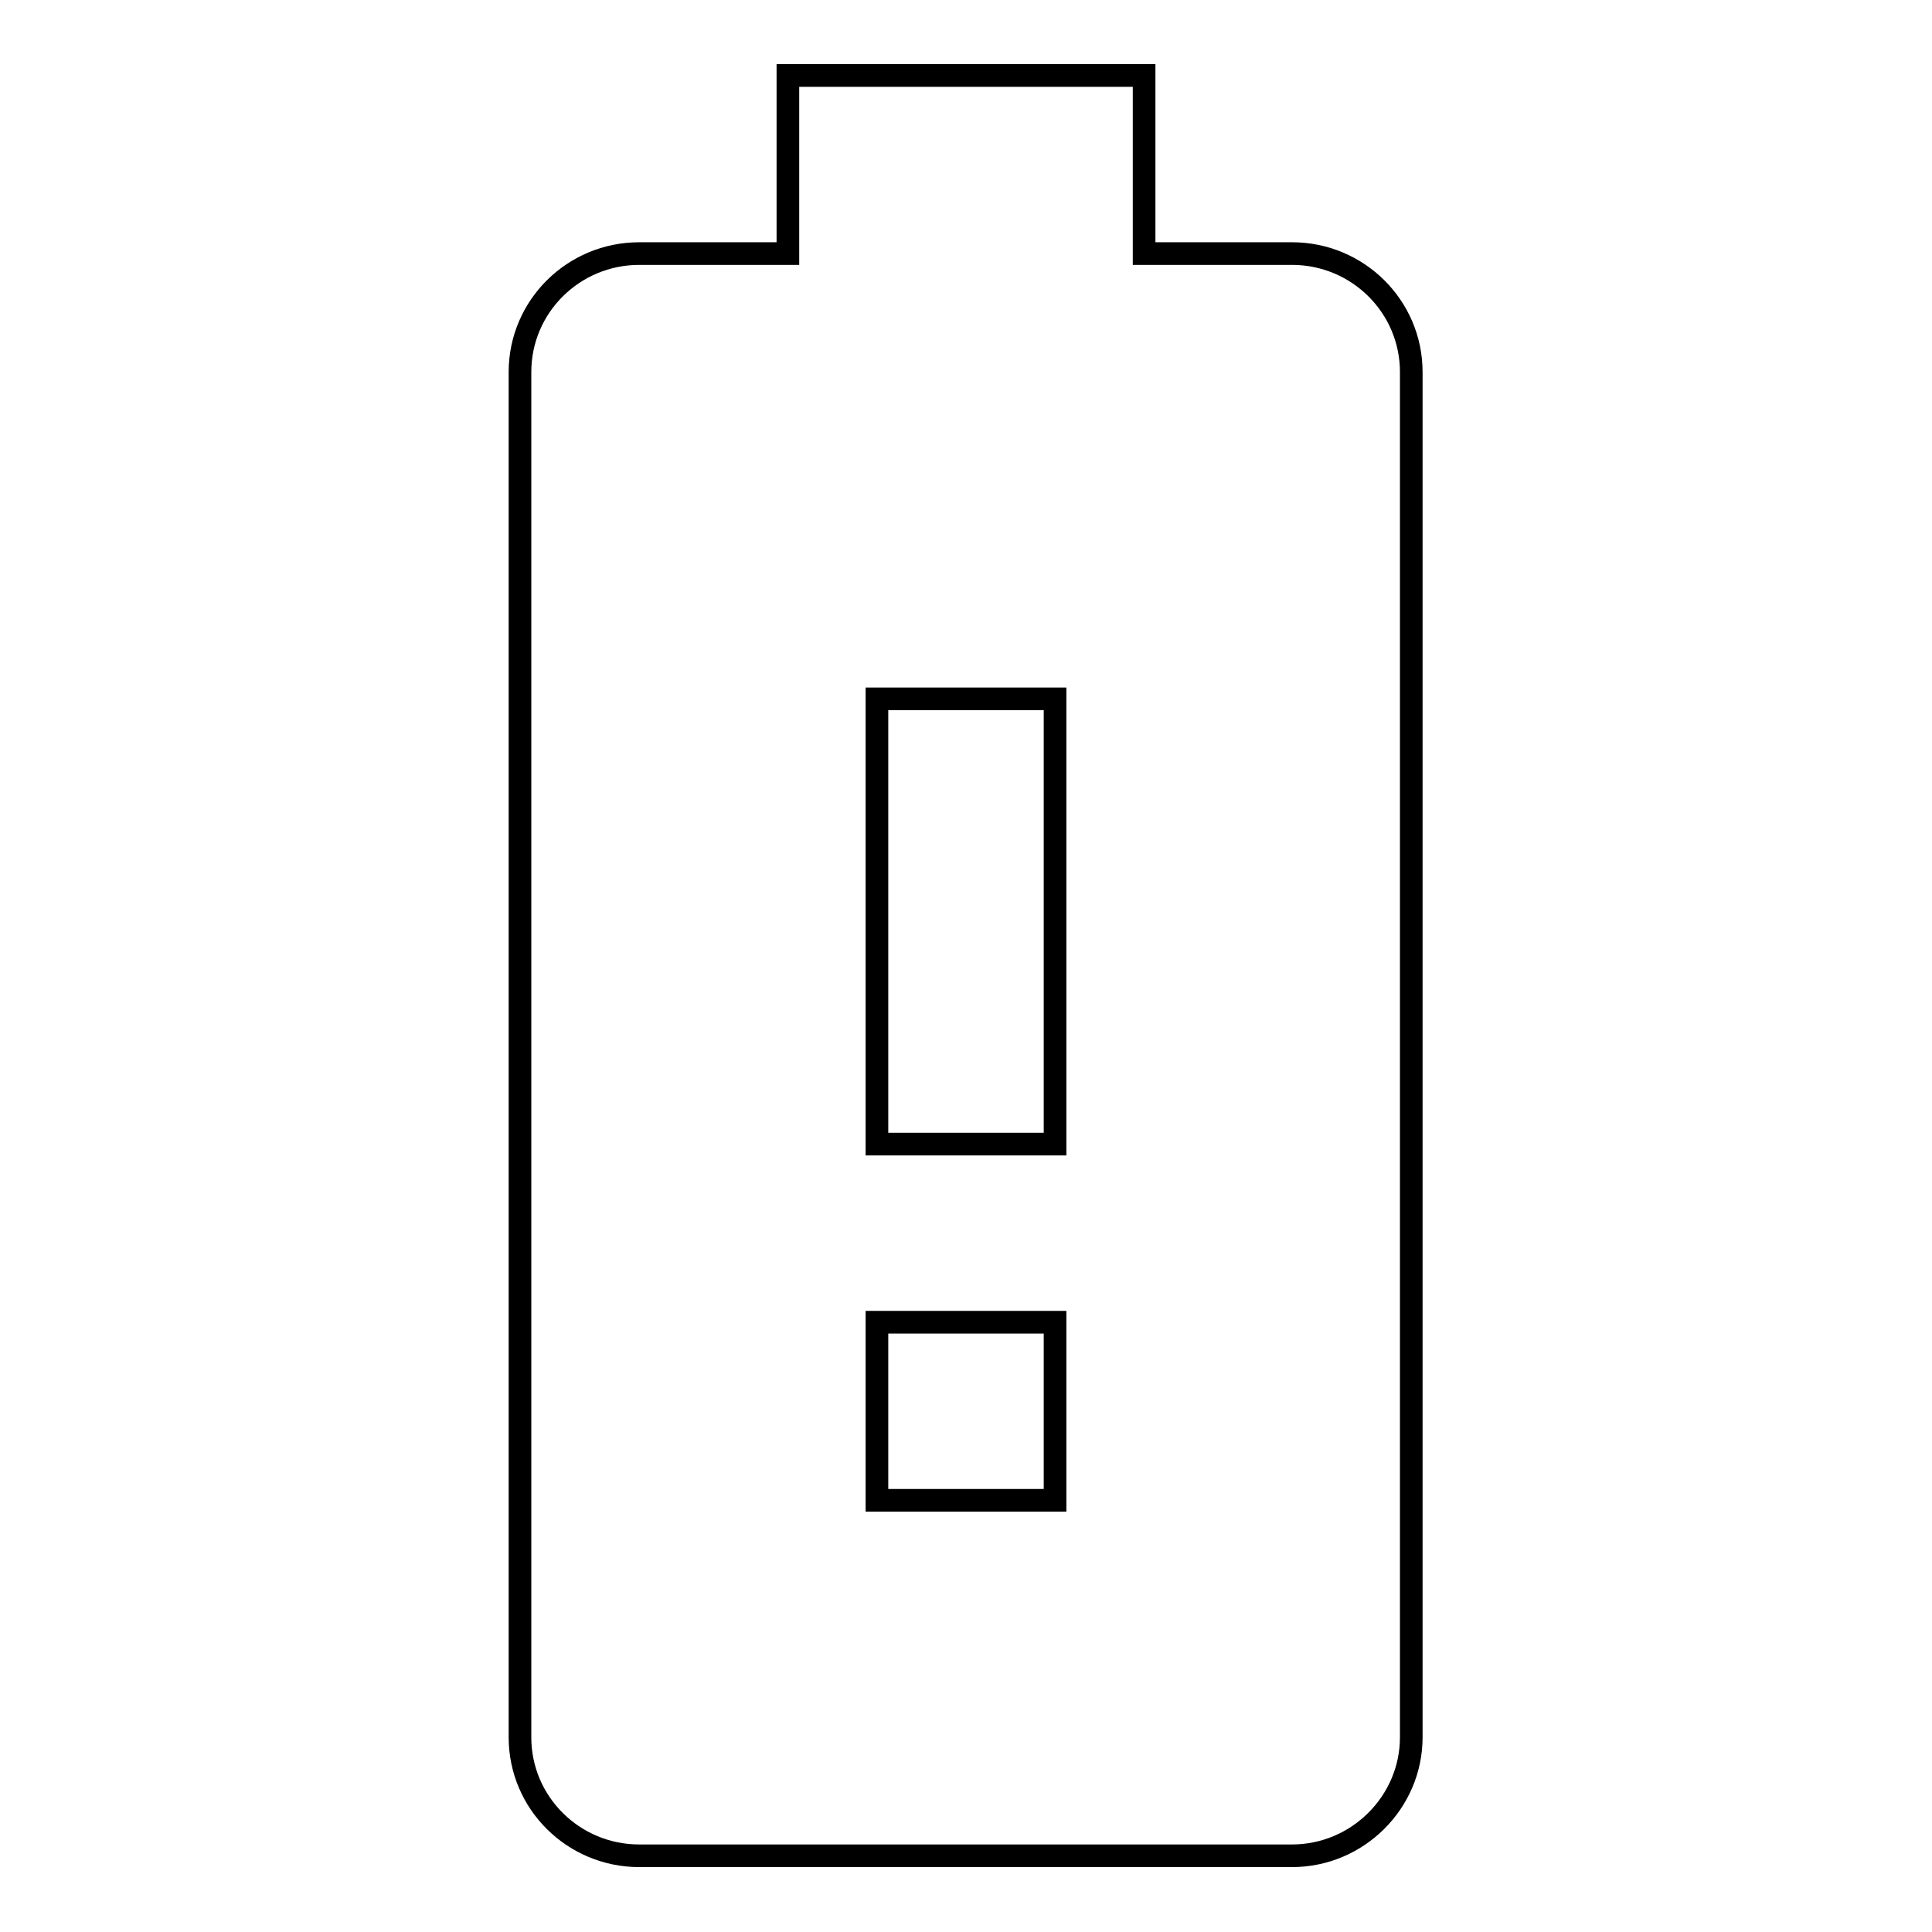 <?xml version="1.0" encoding="utf-8"?>
<!-- Svg Vector Icons : http://www.onlinewebfonts.com/icon -->
<!DOCTYPE svg PUBLIC "-//W3C//DTD SVG 1.1//EN" "http://www.w3.org/Graphics/SVG/1.1/DTD/svg11.dtd">
<svg version="1.1" xmlns="http://www.w3.org/2000/svg" xmlns:xlink="http://www.w3.org/1999/xlink" x="0px" y="0px" viewBox="0 0 256 256" enable-background="new 0 0 256 256" xml:space="preserve">
<g> <path stroke-width="3" fill-opacity="0" stroke="#000000"  d="M171.2,33.6h-19.6V10h-47.2v23.6H84.7c-8.7,0-15.8,7-15.8,15.7v180.9c0,8.7,7.1,15.7,15.8,15.7l0,0h86.5 c8.7,0,15.8-7.1,15.8-15.7l0,0V49.3C187,40.6,179.9,33.6,171.2,33.6z M139.8,198.8h-23.6v-23.6h23.6V198.8z M139.8,151.6h-23.6v-59 h23.6V151.6z"/></g>
</svg>